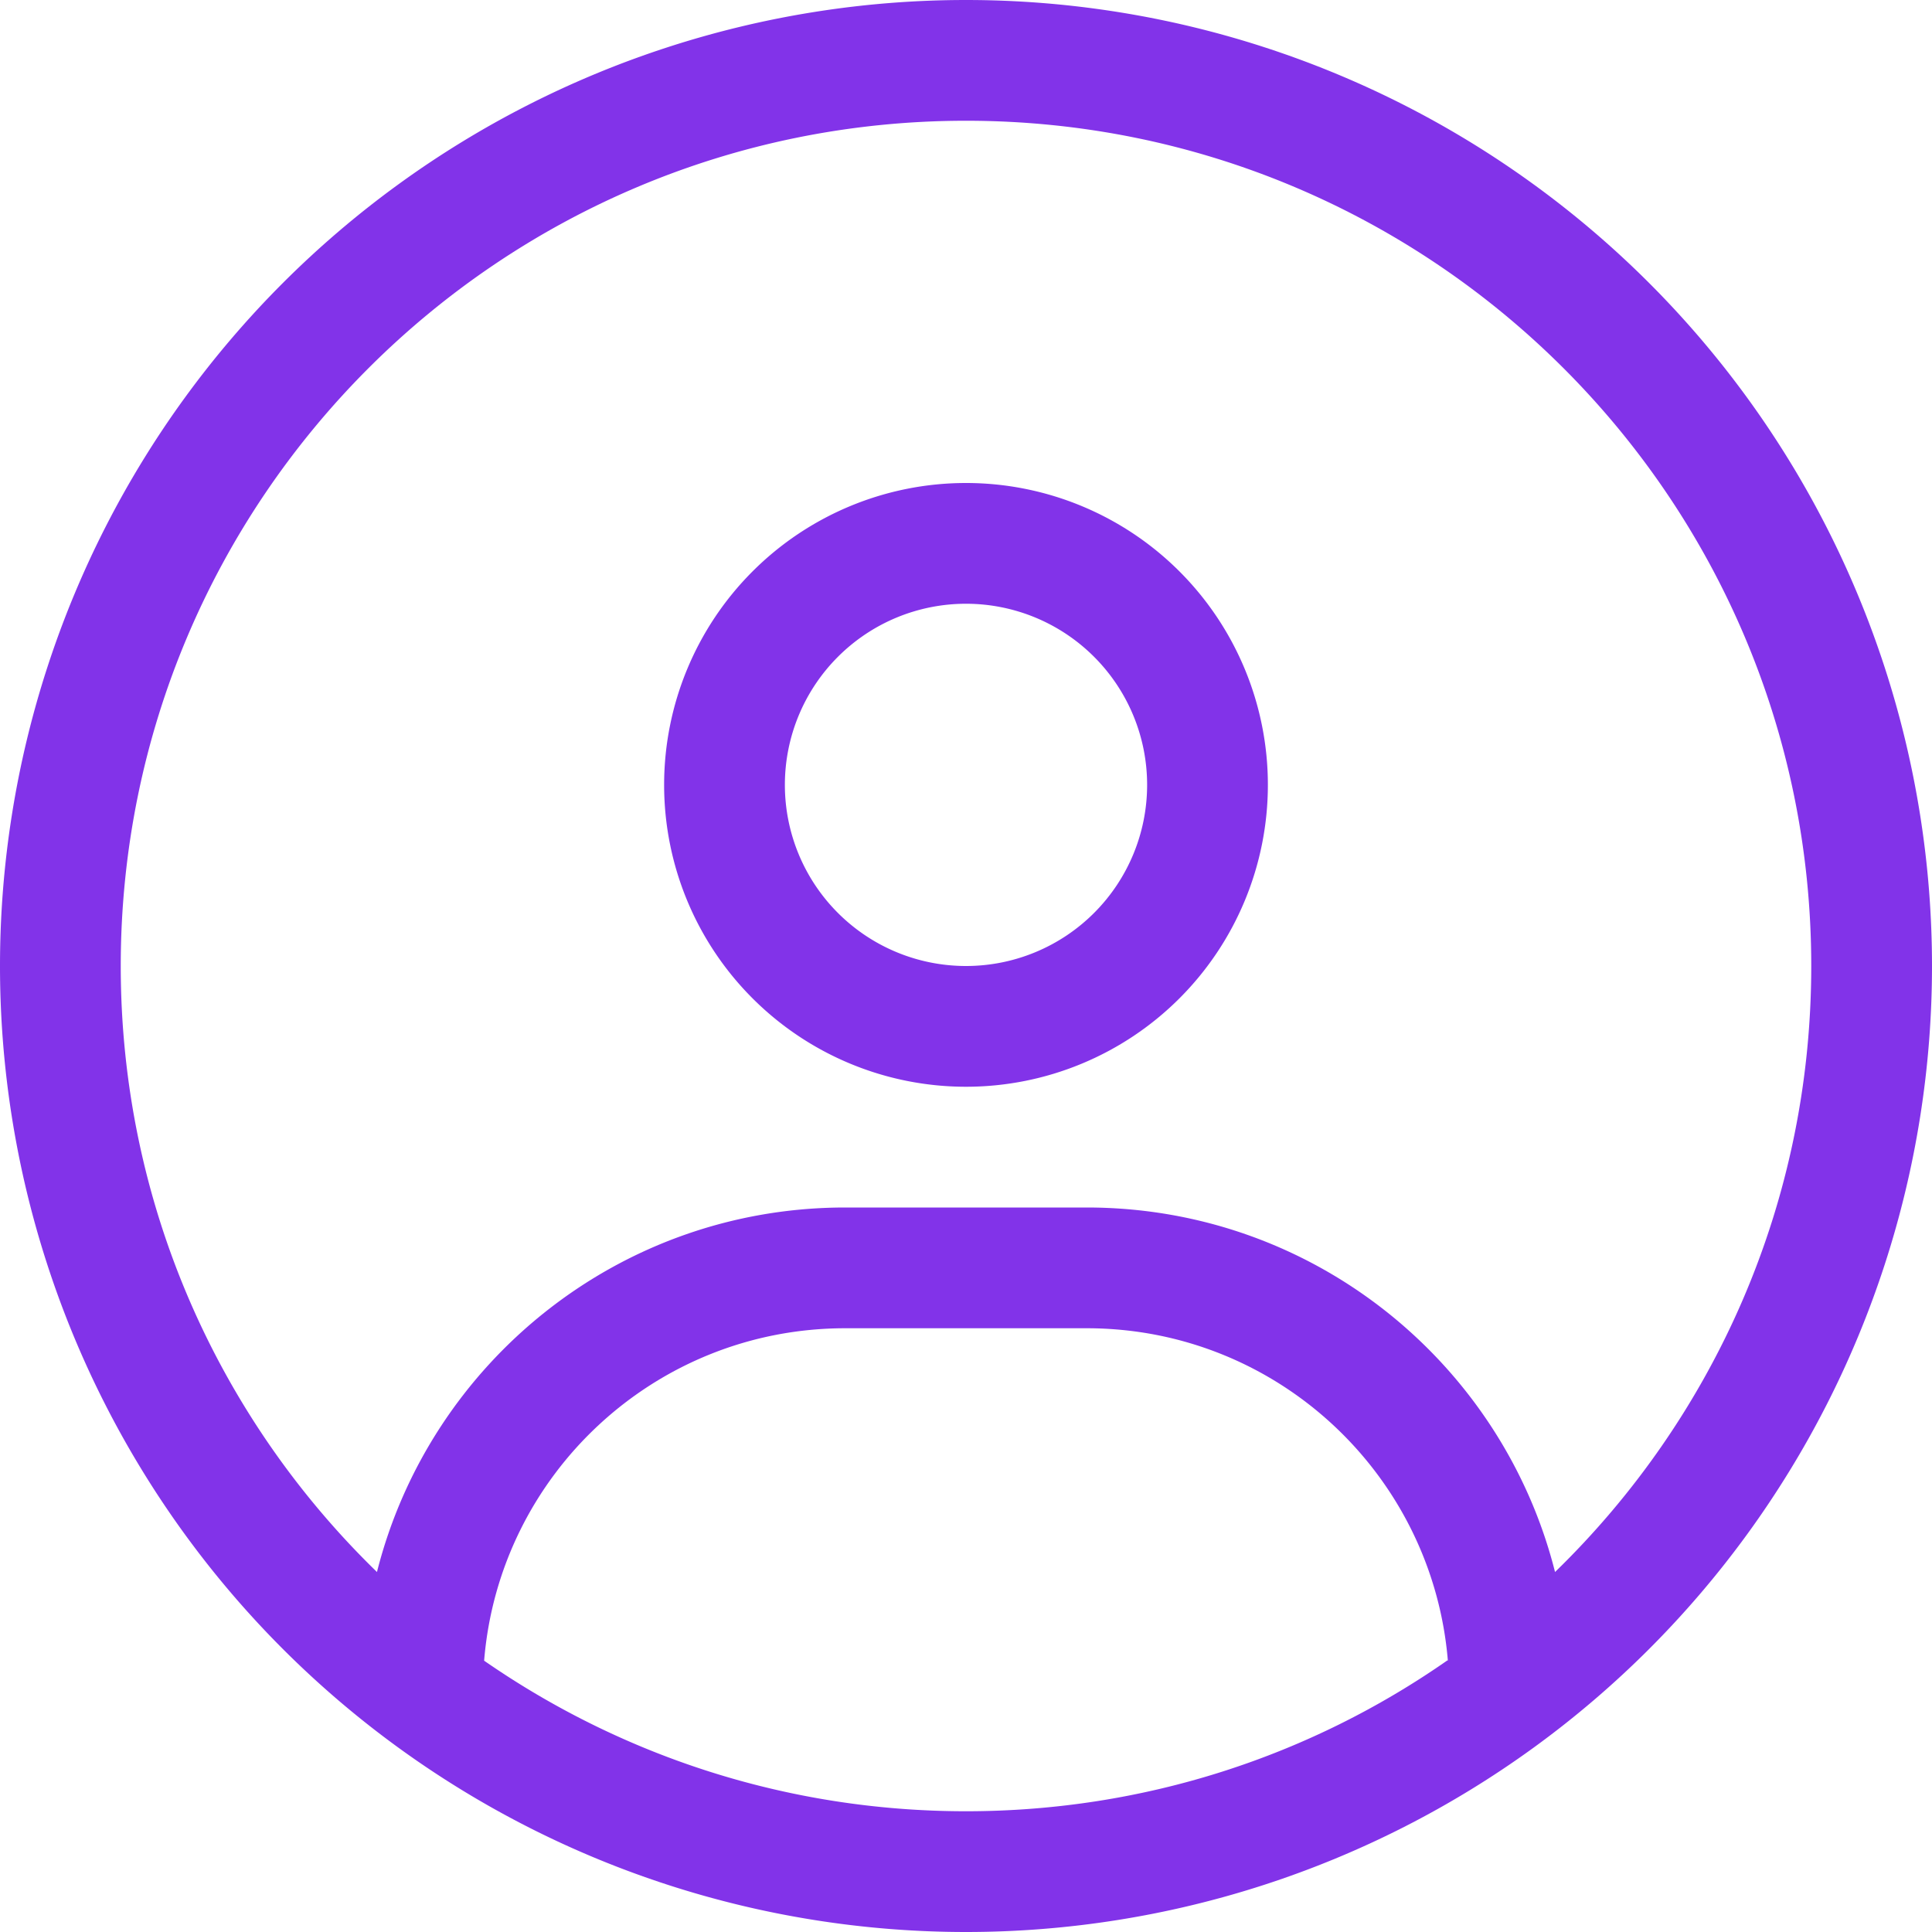 <?xml version="1.0" encoding="UTF-8"?>
<svg xmlns="http://www.w3.org/2000/svg" viewBox="0 0 512 512">
  <!--!Font Awesome Pro 6.5.2 by @fontawesome - https://fontawesome.com License - https://fontawesome.com/license (Commercial License) Copyright 2024 Fonticons, Inc.-->
  <path fill="#8233e9" d="M412.1 416.6C398.1 361.1 347.9 320 288 320H224c-59.9 0-110.1 41.1-124.1 96.6C58 375.9 32 319 32 256C32 132.3 132.3 32 256 32s224 100.3 224 224c0 63-26 119.9-67.9 160.6zm-28.5 23.4C347.5 465.2 303.5 480 256 480s-91.5-14.8-127.7-39.9c4-49.3 45.3-88.1 95.7-88.1h64c50.4 0 91.6 38.8 95.7 88.1zM256 512A256 256 0 1 0 256 0a256 256 0 1 0 0 512zm0-256a48 48 0 1 1 0-96 48 48 0 1 1 0 96zm-80-48a80 80 0 1 0 160 0 80 80 0 1 0 -160 0z"></path>
</svg>
